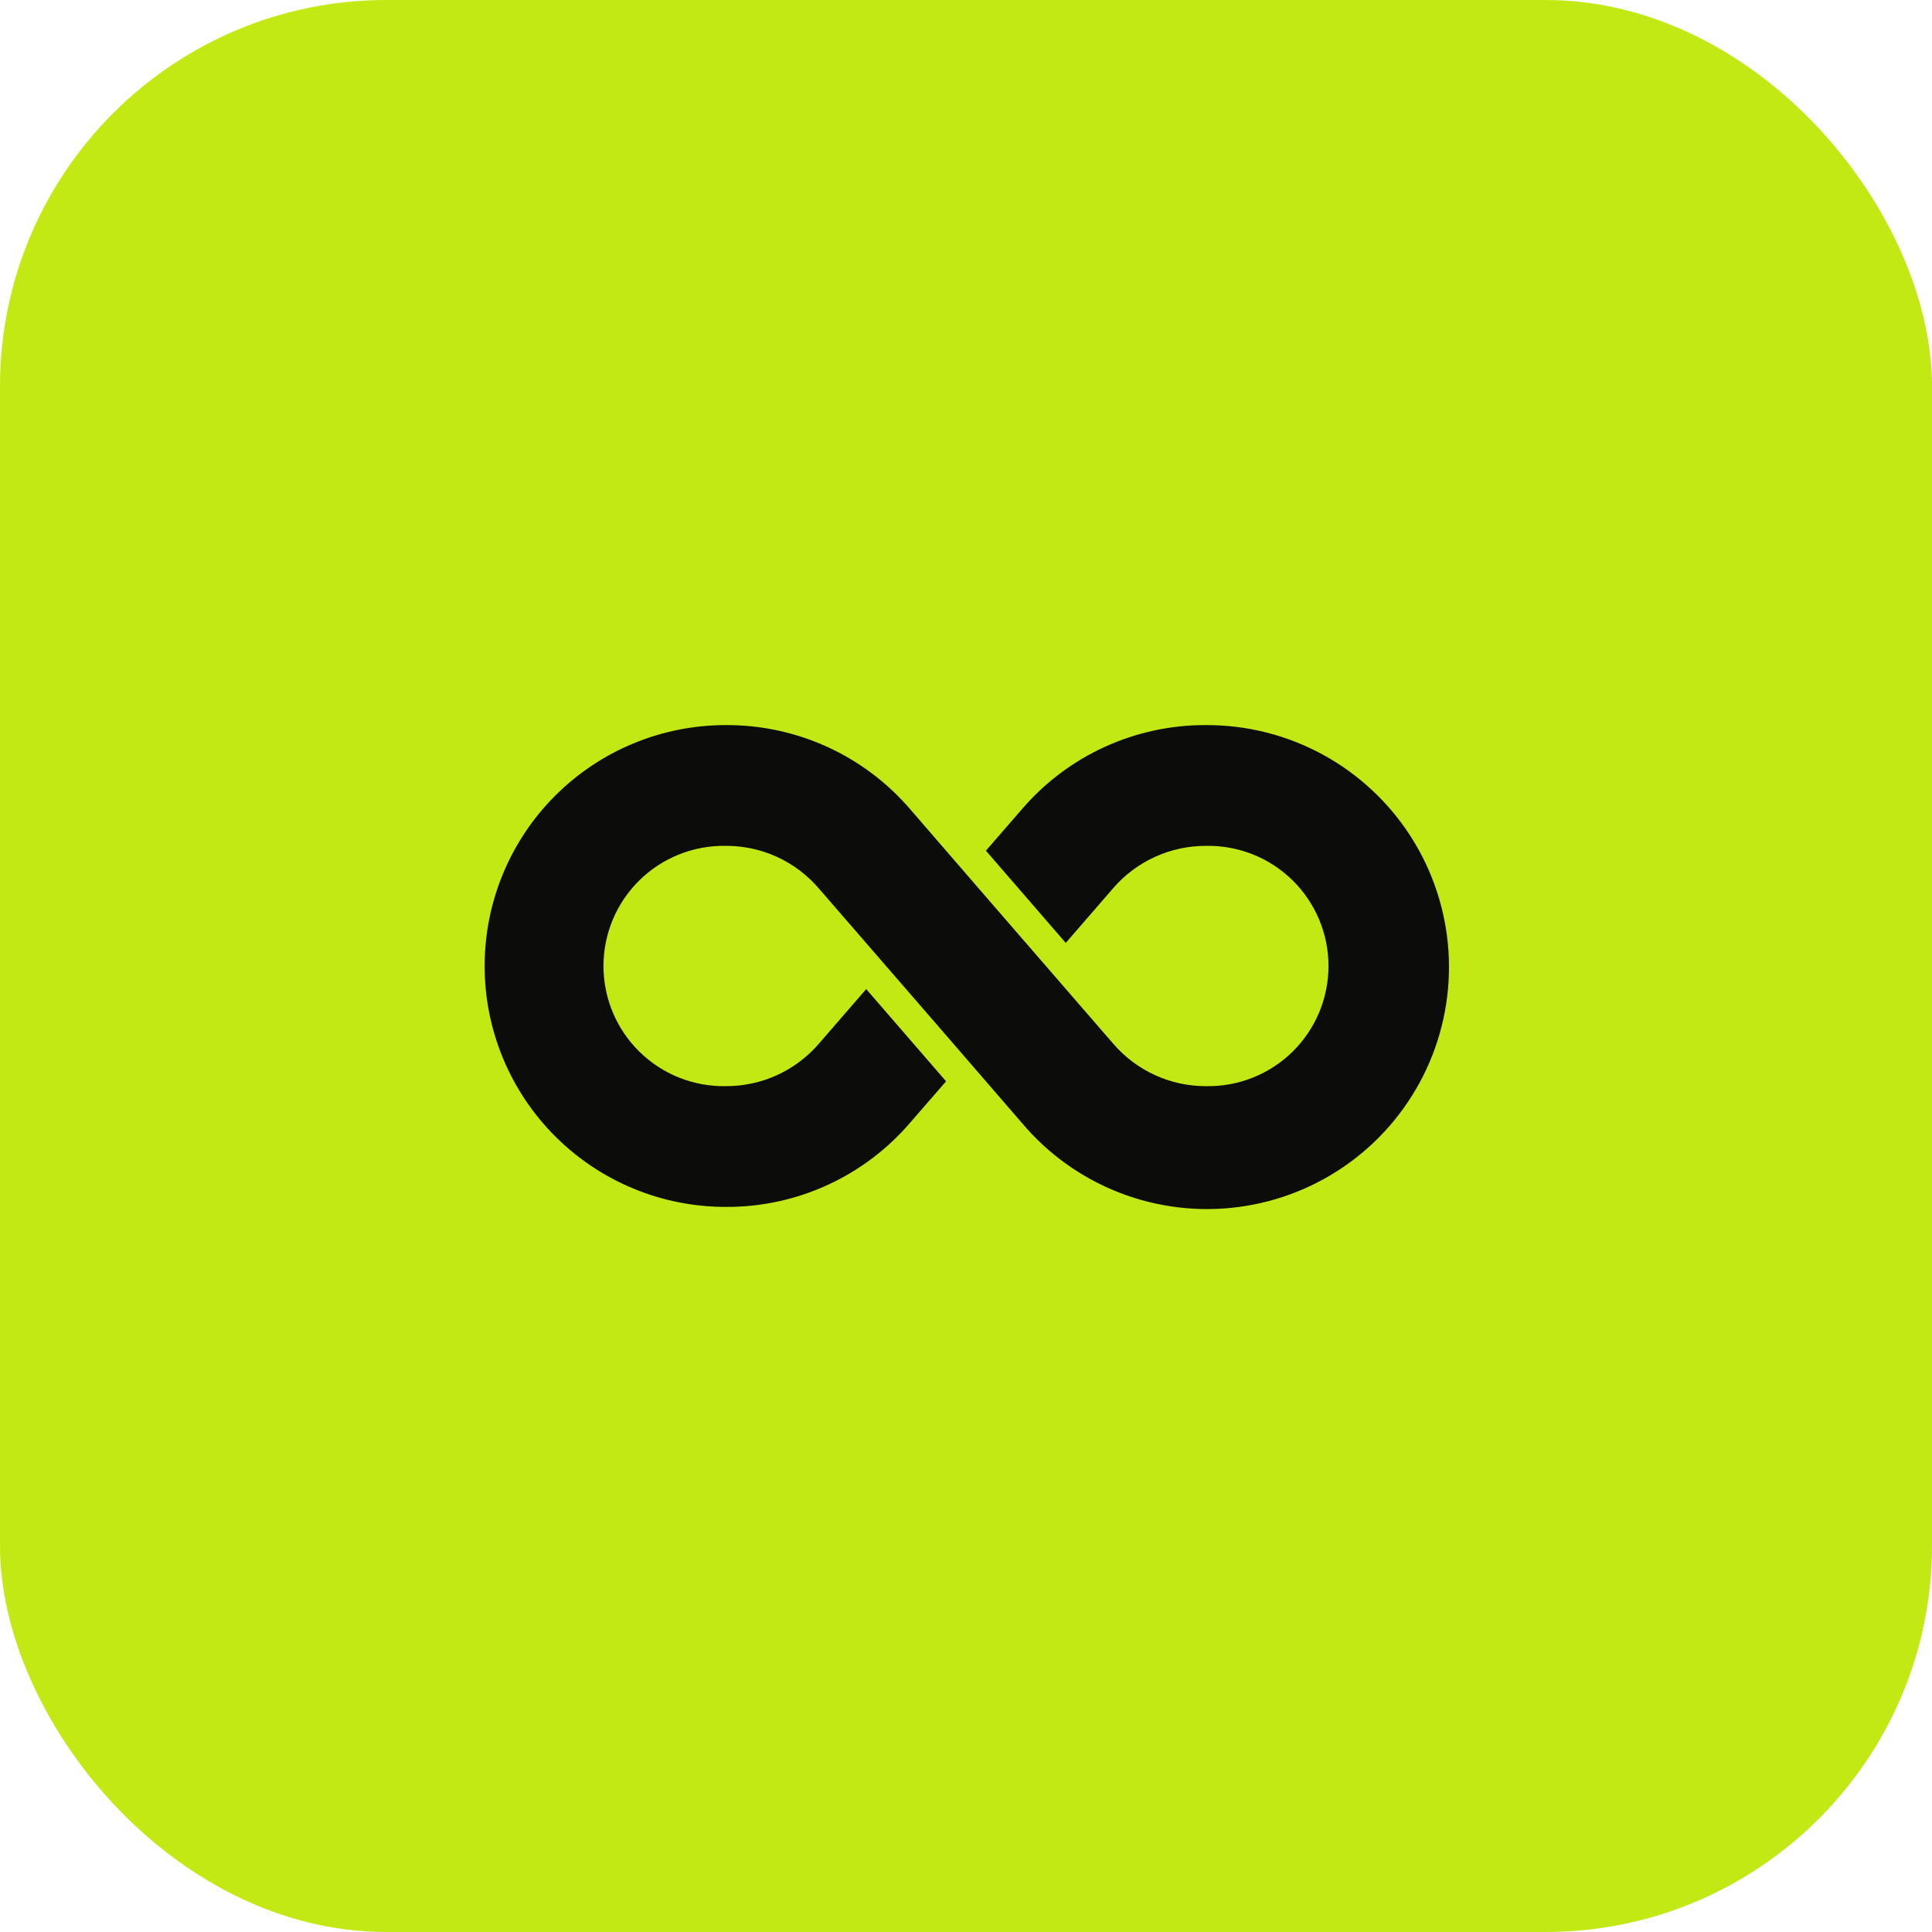 <svg width="80" height="80" viewBox="0 0 80 80" fill="none" xmlns="http://www.w3.org/2000/svg">
<rect width="80" height="80" rx="16" fill="#C2E913"/>
<g clip-path="url(#clip0_576_1146)">
<path d="M49.956 30.025C48.503 30.015 47.066 30.323 45.745 30.927C44.423 31.53 43.25 32.415 42.306 33.519L40.825 35.225L44.131 39.044L46.081 36.794C46.559 36.235 47.154 35.788 47.823 35.482C48.492 35.177 49.22 35.021 49.956 35.025C50.616 35.015 51.271 35.136 51.884 35.381C52.497 35.626 53.055 35.991 53.525 36.454C53.995 36.917 54.369 37.469 54.624 38.078C54.879 38.687 55.01 39.34 55.01 40C55.01 40.66 54.879 41.314 54.624 41.922C54.369 42.531 53.995 43.083 53.525 43.546C53.055 44.009 52.497 44.374 51.884 44.619C51.271 44.865 50.616 44.986 49.956 44.975C49.223 44.98 48.497 44.825 47.83 44.52C47.163 44.216 46.57 43.77 46.093 43.213C38.852 34.851 42.293 38.838 37.693 33.513C36.748 32.41 35.574 31.527 34.253 30.925C32.932 30.323 31.495 30.016 30.043 30.025C27.398 30.025 24.861 31.076 22.99 32.947C21.119 34.817 20.068 37.355 20.068 40C20.068 42.646 21.119 45.183 22.99 47.053C24.861 48.924 27.398 49.975 30.043 49.975C31.496 49.985 32.933 49.677 34.254 49.074C35.576 48.47 36.749 47.586 37.693 46.481L39.175 44.775L35.868 40.956L33.918 43.206C33.44 43.765 32.845 44.213 32.176 44.518C31.507 44.824 30.779 44.98 30.043 44.975C29.383 44.986 28.728 44.865 28.115 44.619C27.502 44.374 26.945 44.009 26.474 43.546C26.004 43.083 25.63 42.531 25.375 41.922C25.12 41.314 24.989 40.66 24.989 40C24.989 39.34 25.12 38.687 25.375 38.078C25.63 37.469 26.004 36.917 26.474 36.454C26.945 35.991 27.502 35.626 28.115 35.381C28.728 35.136 29.383 35.015 30.043 35.025C30.777 35.02 31.502 35.175 32.169 35.48C32.836 35.784 33.429 36.231 33.906 36.788C41.147 45.149 37.706 41.163 42.306 46.488C43.39 47.779 44.782 48.776 46.353 49.386C47.925 49.996 49.625 50.2 51.296 49.978C52.967 49.757 54.555 49.118 55.914 48.119C57.272 47.121 58.356 45.796 59.067 44.268C59.777 42.739 60.09 41.056 59.978 39.374C59.865 37.692 59.329 36.066 58.421 34.645C57.512 33.225 56.26 32.058 54.781 31.25C53.301 30.442 51.642 30.021 49.956 30.025Z" fill="#0C0D0A"/>
</g>
<defs>
<clipPath id="clip0_576_1146">
<rect width="40" height="40" fill="white" transform="translate(20 20)"/>
</clipPath>
</defs>
</svg>
